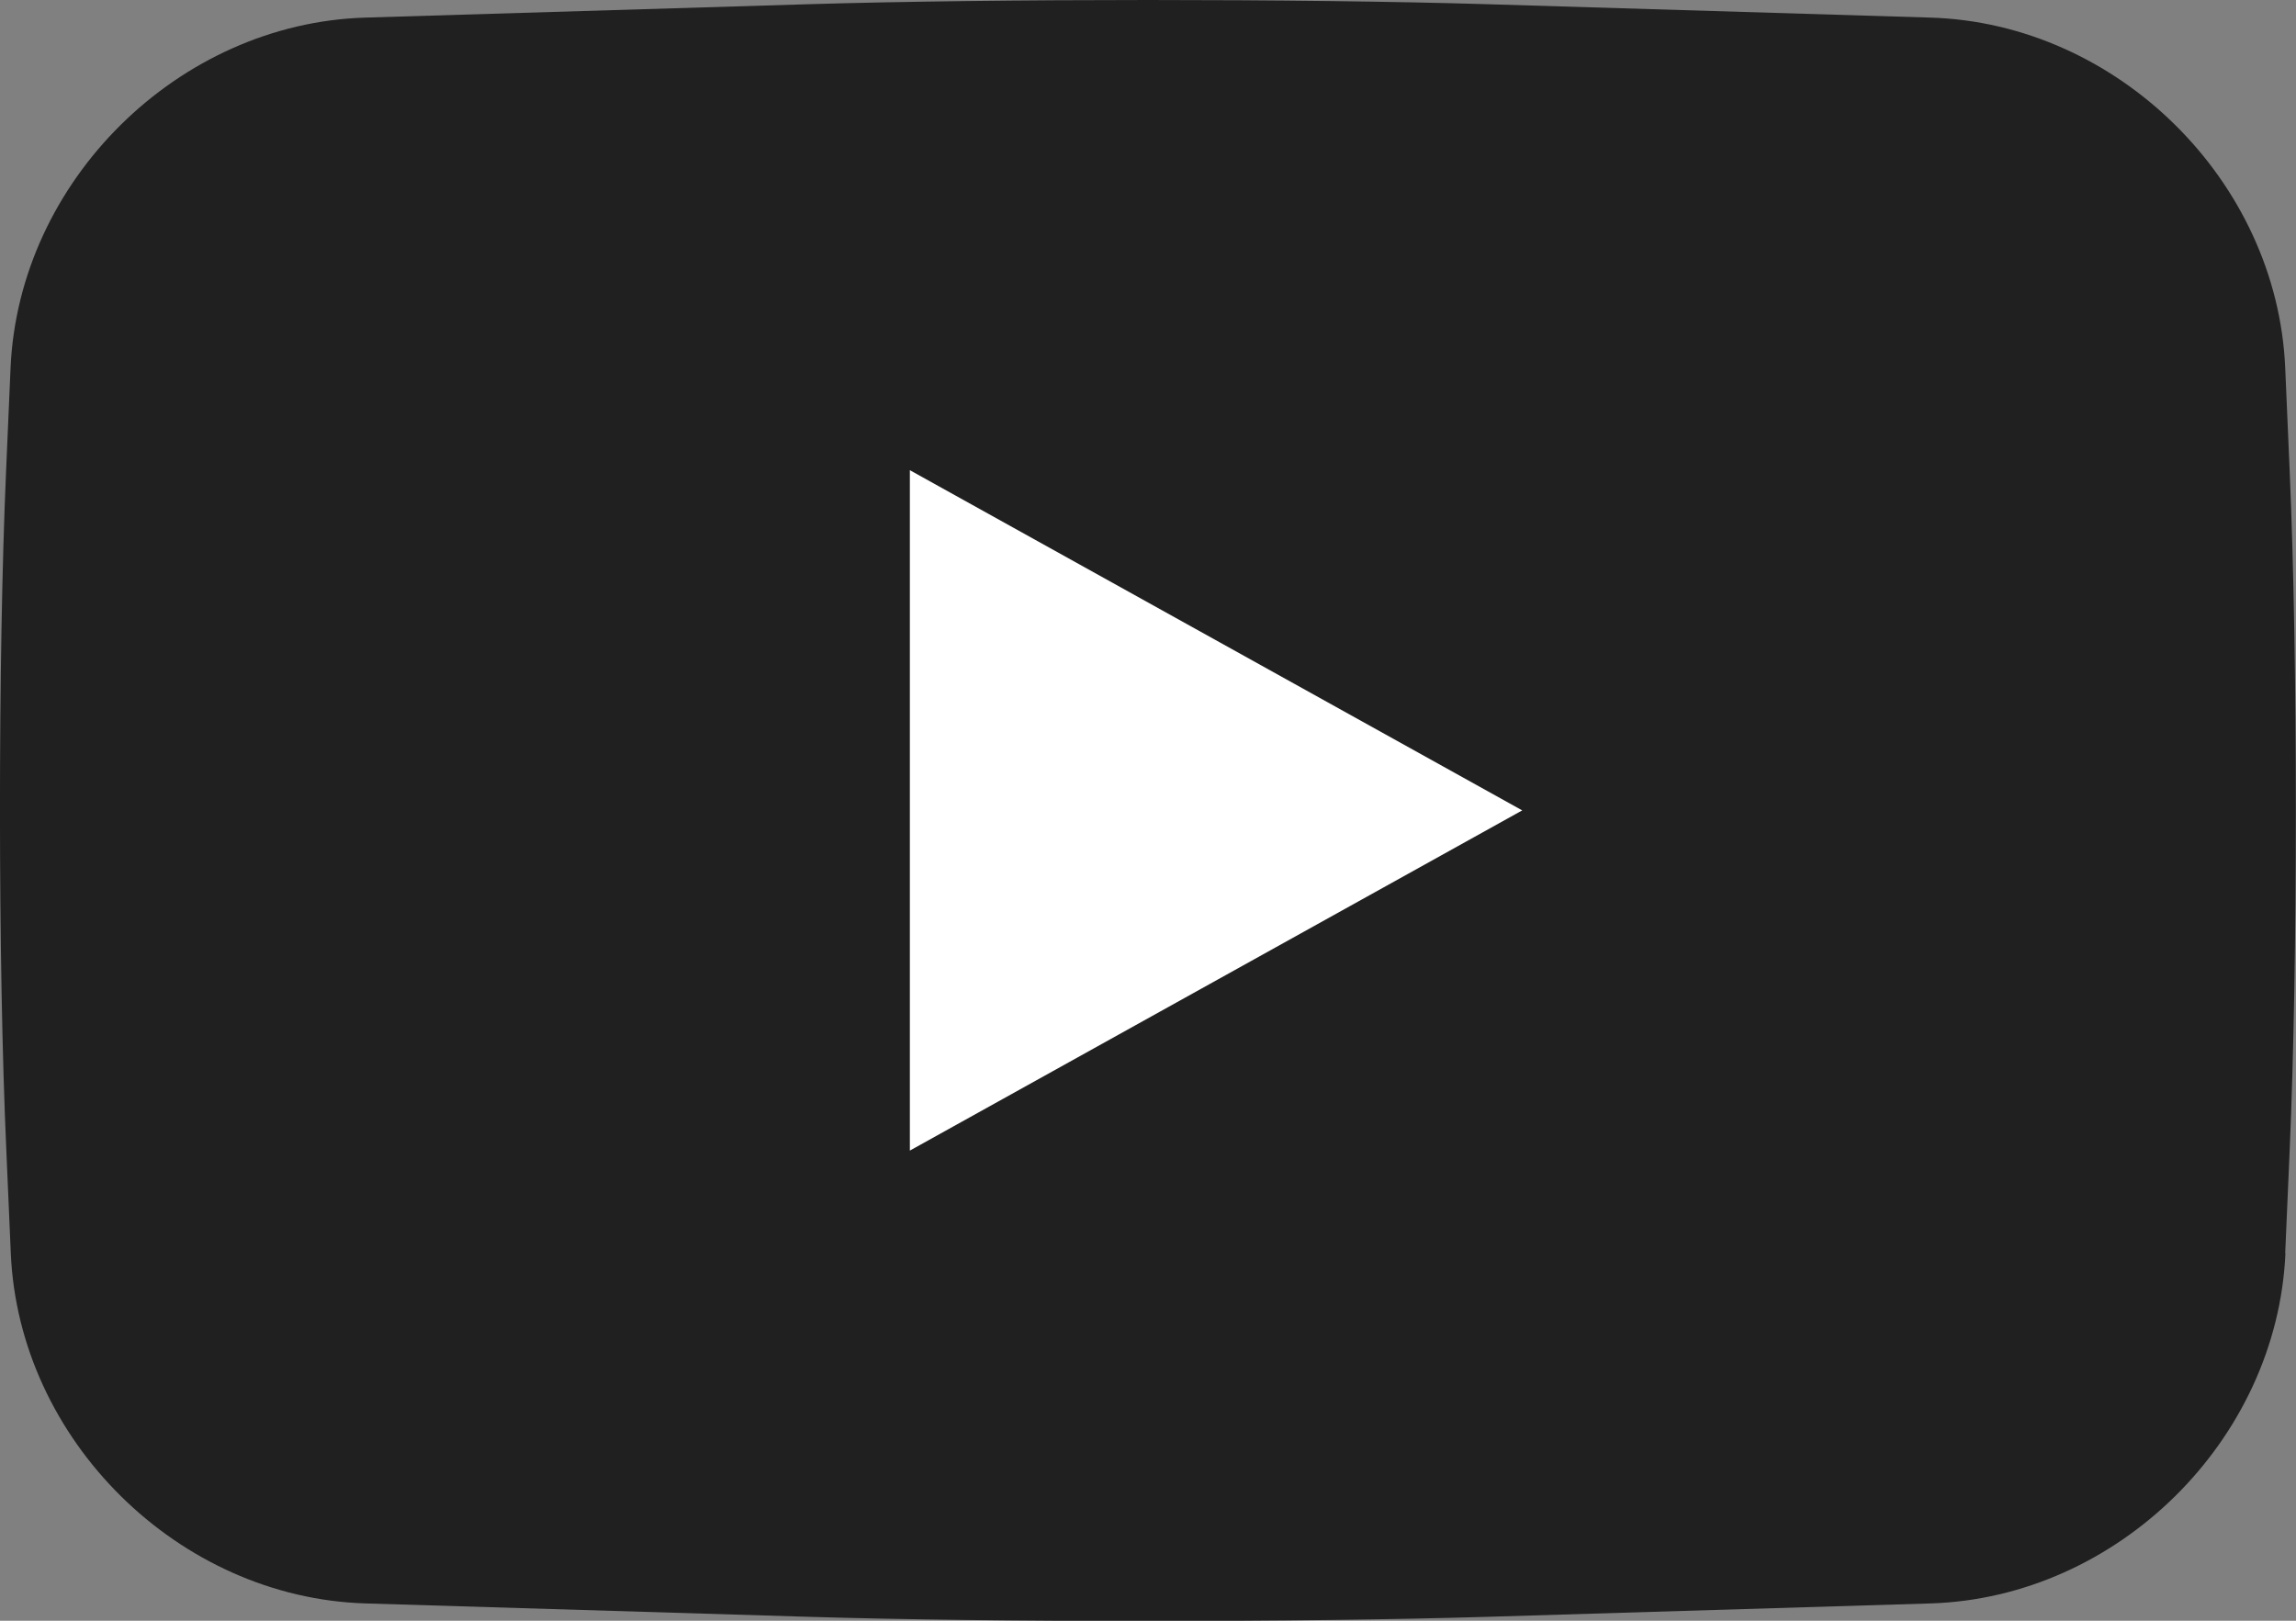 <?xml version="1.0" encoding="UTF-8"?>
<svg xmlns="http://www.w3.org/2000/svg" viewBox="0 0 97.86 69.08">
  <rect x="0" y="0" width="97.86" height="69.08" fill="#808080" stroke="none"/>
  <defs>
    <style>
      .cls-1 {
        isolation: isolate;
      }

      .cls-2 {
        fill: #fff;
      }

      .cls-2, .cls-3 {
        stroke-width: 0px;
      }

      .cls-3 {
        mix-blend-mode: multiply;
        opacity: .75;
      }
    </style>
  </defs>
  <g class="cls-1">
    <g id="_レイヤー_2" data-name="レイヤー 2">
      <g id="_デザイン" data-name="デザイン">
        <g>
          <path class="cls-3" d="m97.41,53.41c-.35,7.97-7.15,14.68-15.12,14.93l-18.86.57c-7.97.24-21.02.24-28.99,0l-18.86-.57c-7.97-.24-14.78-6.96-15.12-14.93l-.19-4.38C-.09,41.06-.09,28.02.26,20.06l.19-4.38C.8,7.71,7.6.99,15.57.75L34.44.18C42.41-.06,55.45-.06,63.42.18l18.86.57c7.97.24,14.78,6.96,15.12,14.93l.19,4.38c.35,7.97.35,21.01,0,28.97l-.19,4.38Z"/>
          <polygon class="cls-2" points="38.78 49.04 38.78 20.04 64.88 34.54 38.78 49.04"/>
        </g>
      </g>
    </g>
  </g>
</svg>